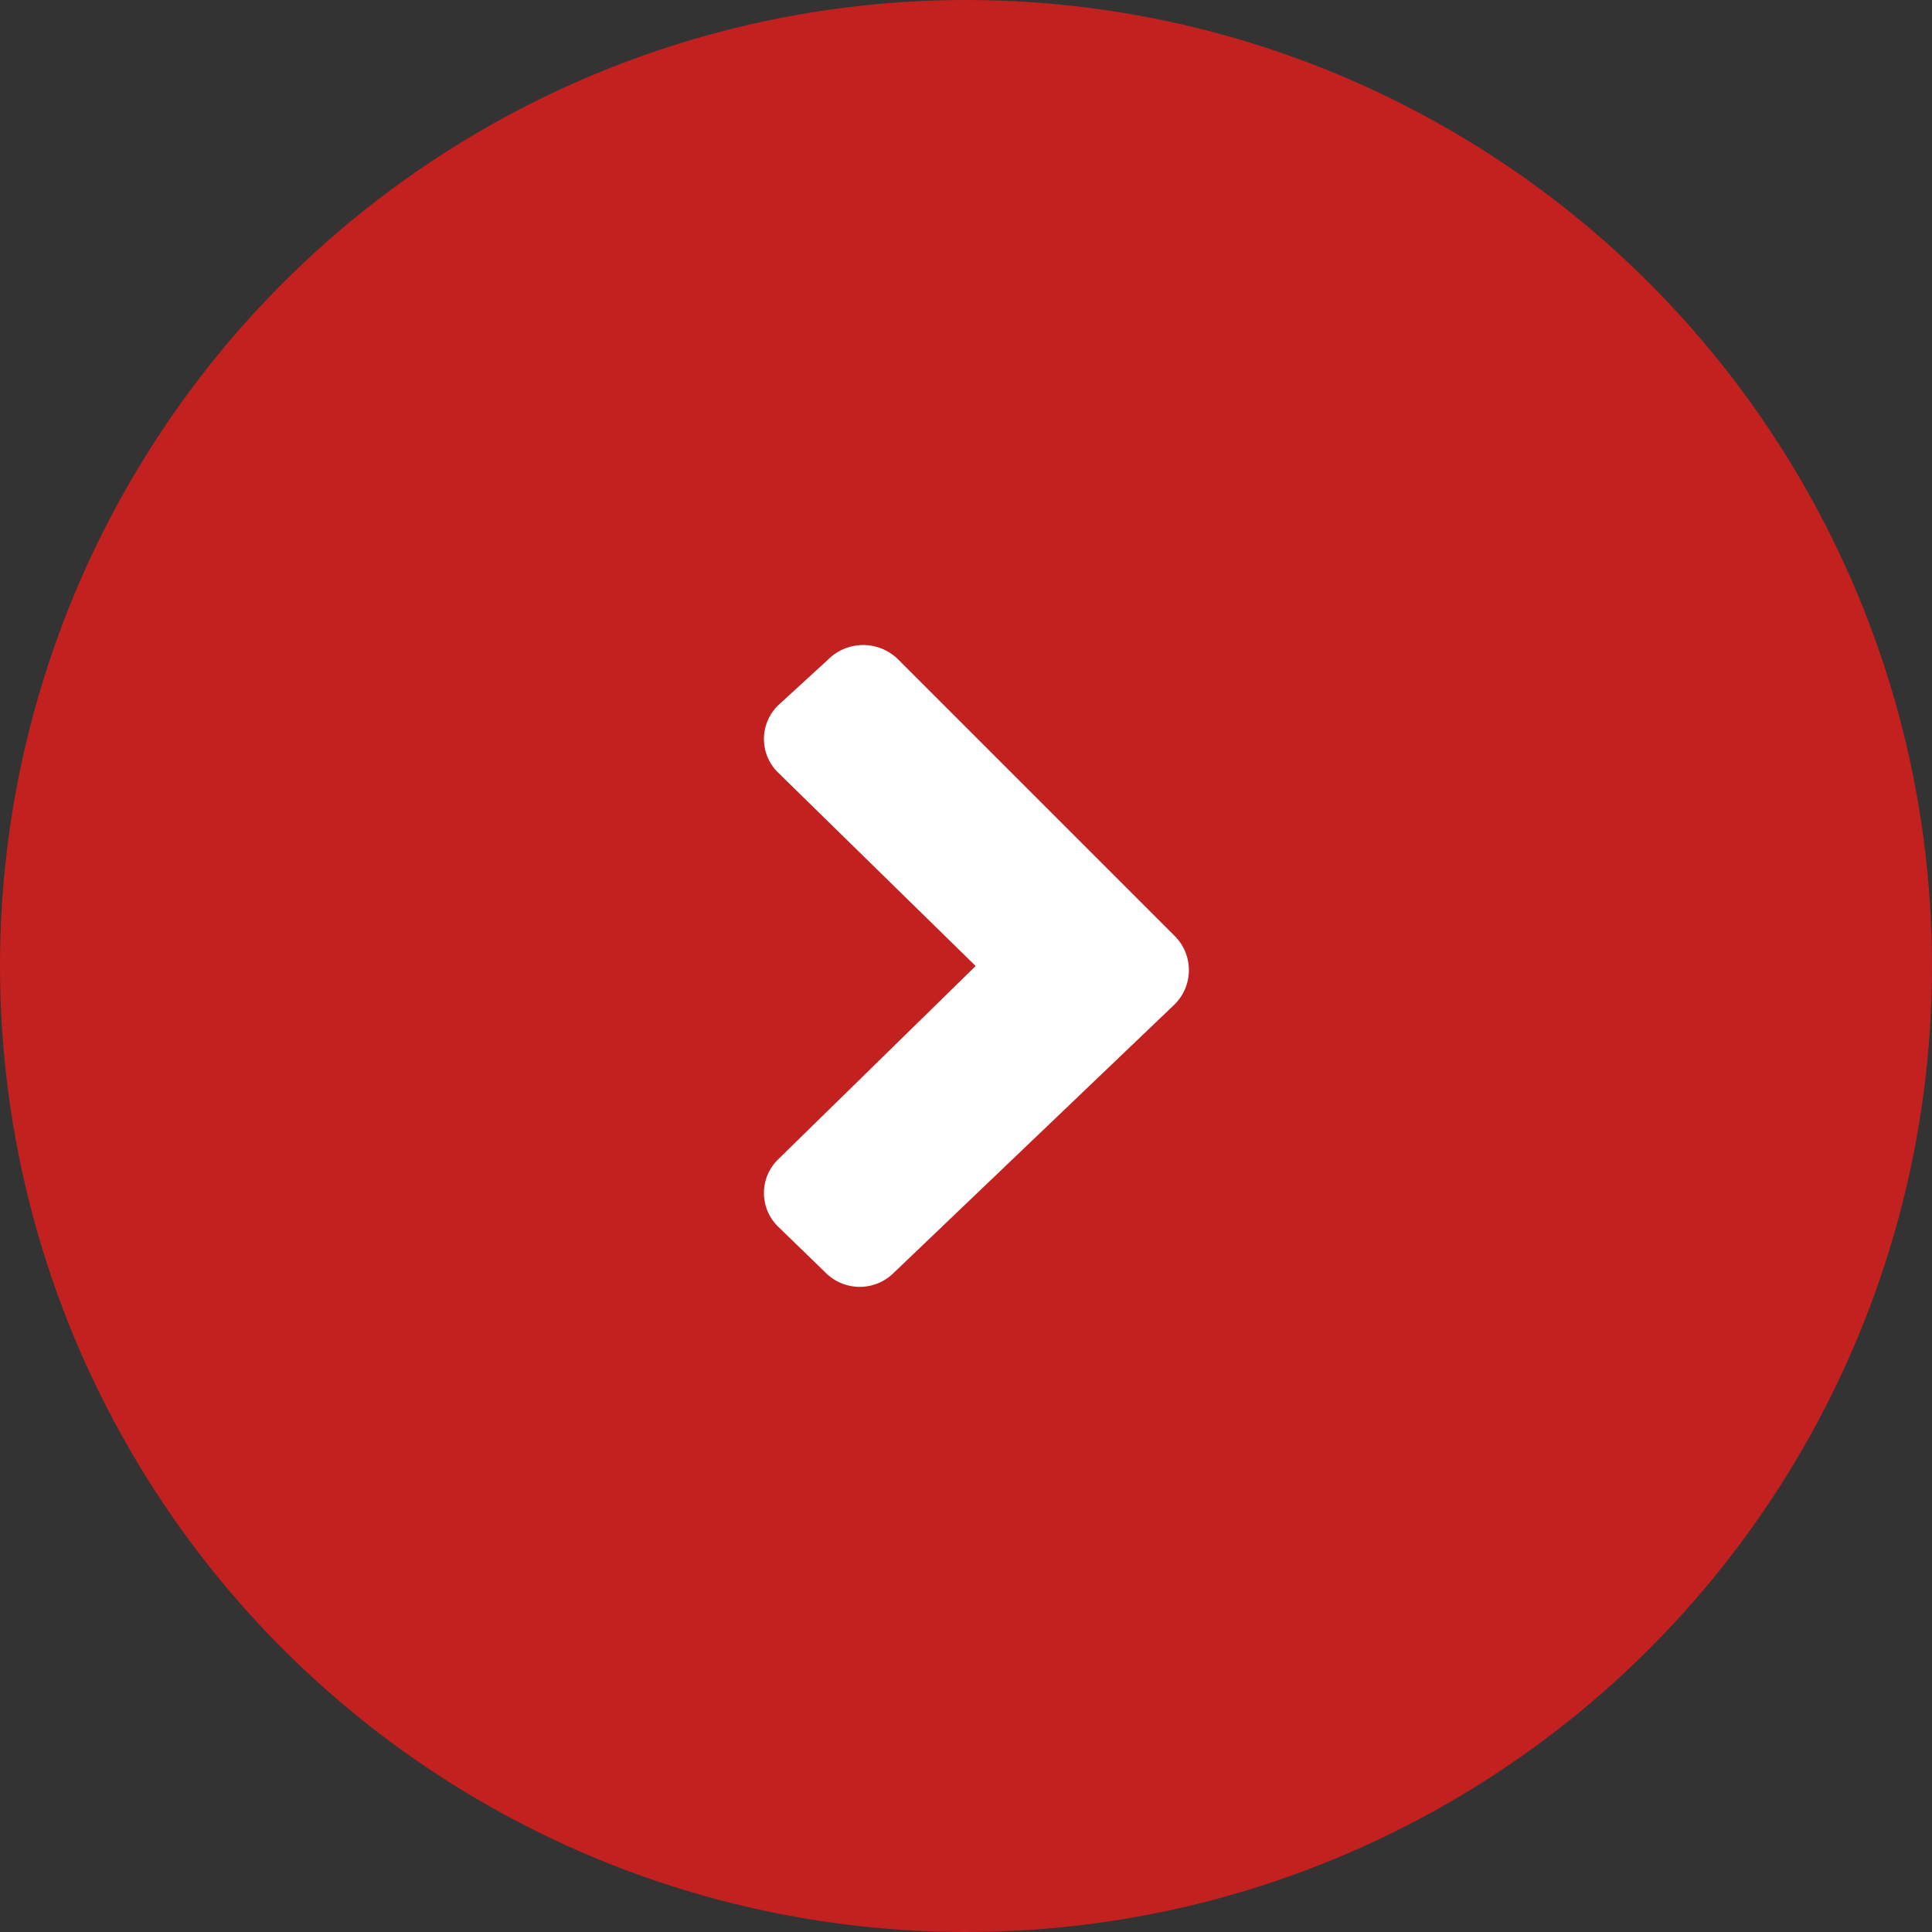<svg xmlns="http://www.w3.org/2000/svg" width="14" height="14" viewBox="0 0 14 14"><rect x="0" y="0" width="14" height="14" fill="#333333" stroke="none"/><defs><style>.a{fill:#c32020;}.b{fill:#fff;}</style></defs><title>puce</title><circle class="a" cx="7" cy="7" r="7"/><path class="b" d="M6.48,9.22a.35.35,0,0,1-.5,0l-.34-.33a.34.34,0,0,1,0-.49L7.07,7,5.64,5.6a.34.34,0,0,1,0-.49L6,4.78a.36.36,0,0,1,.51,0l2,2a.35.35,0,0,1,0,.5Z"/></svg>